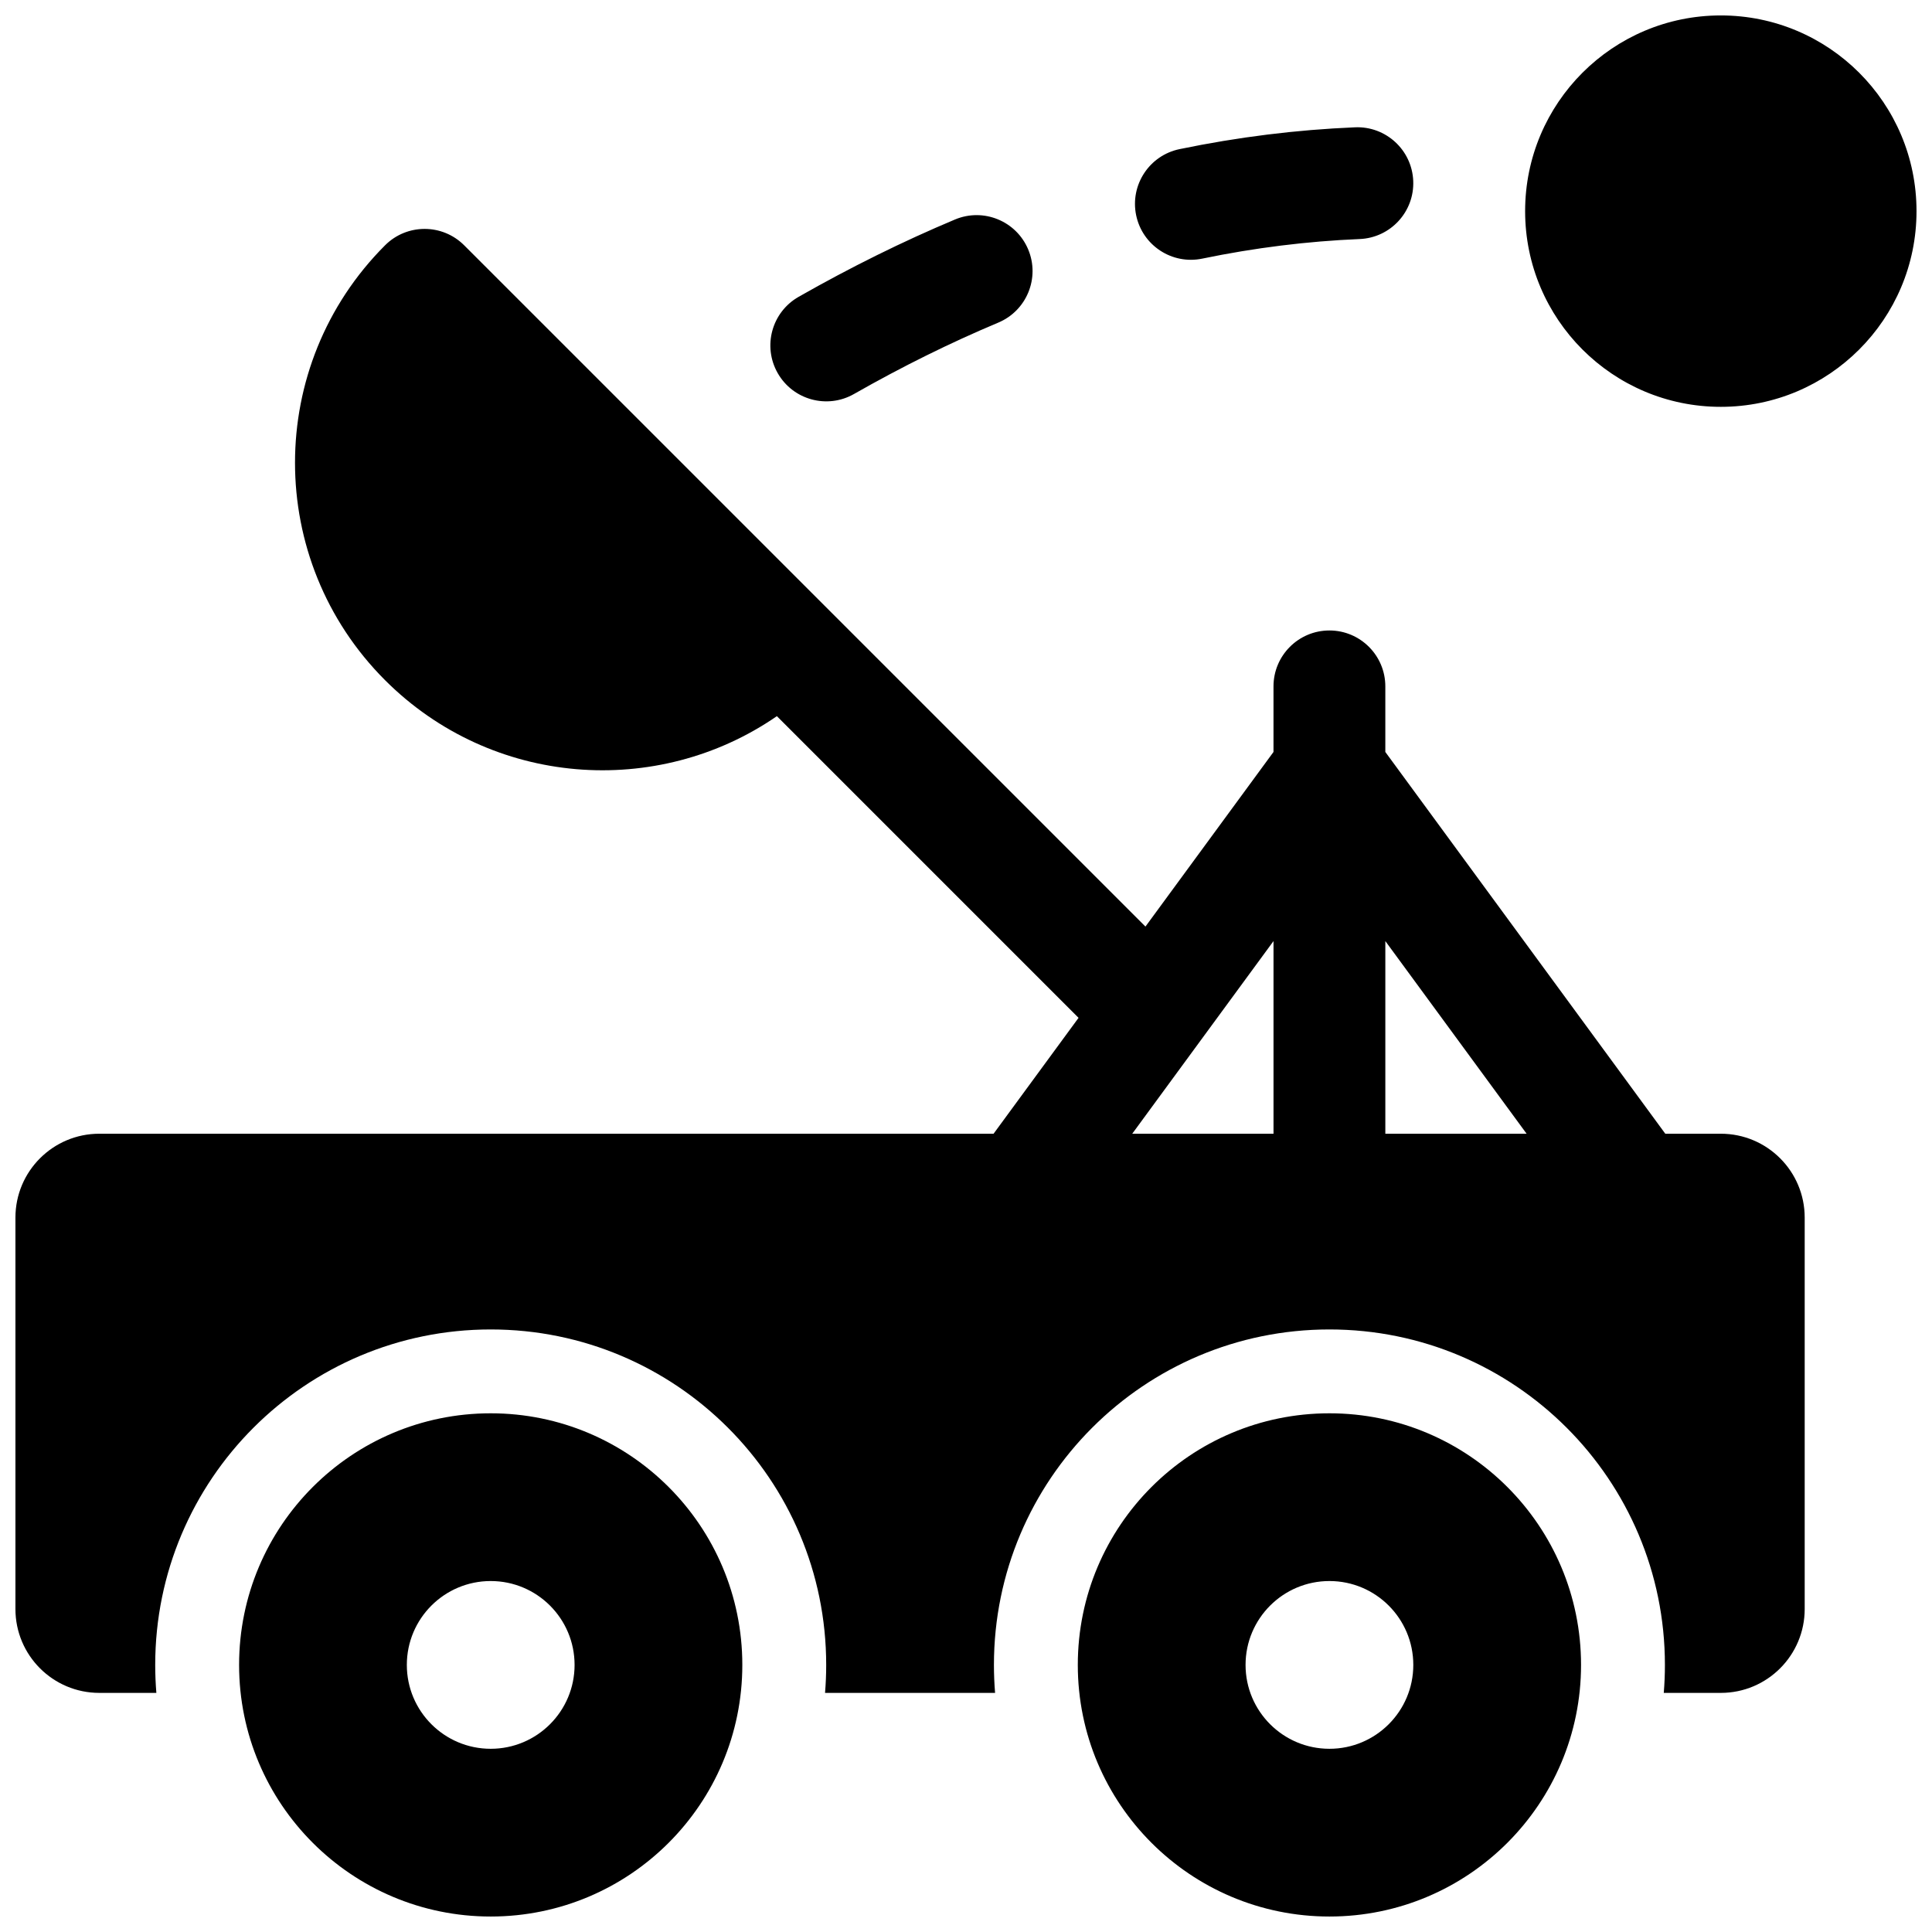 <?xml version="1.0" encoding="UTF-8"?>
<!-- Uploaded to: SVG Repo, www.svgrepo.com, Generator: SVG Repo Mixer Tools -->
<svg width="800px" height="800px" version="1.1" viewBox="144 144 512 512" xmlns="http://www.w3.org/2000/svg">
 <defs>
  <clipPath id="a">
   <path d="m148.09 148.09h503.81v503.81h-503.81z"/>
  </clipPath>
 </defs>
 <g clip-path="url(#a)">
  <path d="m585.32 444.45h14.715c12.277 0 22.227 9.949 22.227 22.227v103.73c0 12.273-9.949 22.227-22.227 22.227h-15.121c0.203-2.445 0.305-4.914 0.305-7.41 0-49.102-39.805-88.906-88.906-88.906-49.105 0-88.91 39.805-88.91 88.906 0 2.496 0.105 4.965 0.305 7.41h-45.062c0.203-2.445 0.305-4.914 0.305-7.41 0-49.102-39.805-88.906-88.906-88.906s-88.91 39.805-88.91 88.906c0 2.496 0.105 4.965 0.305 7.41h-15.121c-12.273 0-22.227-9.953-22.227-22.227v-103.73c0-12.277 9.953-22.227 22.227-22.227h236.99l22.52-30.711-79.945-79.949c-31.754 21.898-75.578 18.723-103.83-9.527-31.828-31.828-31.828-83.43 0-115.26 5.785-5.785 15.168-5.785 20.953 0l180.55 180.55 33.934-46.277v-17.375c0-8.184 6.637-14.82 14.82-14.82s14.816 6.637 14.816 14.82v17.375zm-36.754 0-37.438-51.055v51.055zm-67.074 0v-51.055l-37.438 51.055zm14.82 207.45c-36.828 0-66.684-29.852-66.684-66.68s29.855-66.68 66.684-66.68c36.824 0 66.68 29.852 66.68 66.68s-29.855 66.68-66.68 66.68zm0-44.453c12.273 0 22.227-9.949 22.227-22.227s-9.953-22.227-22.227-22.227c-12.277 0-22.227 9.949-22.227 22.227s9.949 22.227 22.227 22.227zm-222.27 44.453c-36.828 0-66.68-29.852-66.68-66.68s29.852-66.68 66.68-66.68c36.824 0 66.68 29.852 66.68 66.68s-29.855 66.68-66.68 66.68zm0-44.453c12.273 0 22.227-9.949 22.227-22.227s-9.953-22.227-22.227-22.227c-12.277 0-22.227 9.949-22.227 22.227s9.949 22.227 22.227 22.227zm325.99-355.63c-28.641 0-51.859-23.223-51.859-51.863 0-28.645 23.219-51.863 51.859-51.863 28.645 0 51.863 23.219 51.863 51.863 0 28.641-23.219 51.863-51.863 51.863zm-96.934-74.078c8.18-0.34 15.082 6.012 15.422 14.188 0.344 8.176-6.012 15.082-14.188 15.422-13.898 0.582-27.805 2.309-41.727 5.191-8.012 1.66-15.855-3.492-17.516-11.504-1.656-8.016 3.492-15.855 11.508-17.516 15.488-3.207 30.988-5.133 46.5-5.781zm-106.02 24.434c7.547-3.168 16.23 0.379 19.402 7.926 3.168 7.543-0.379 16.23-7.926 19.398-12.727 5.344-25.477 11.652-38.25 18.926-7.109 4.047-16.16 1.566-20.207-5.547-4.051-7.113-1.566-16.16 5.543-20.211 13.789-7.848 27.602-14.68 41.438-20.492z"/>
 </g>
</svg>